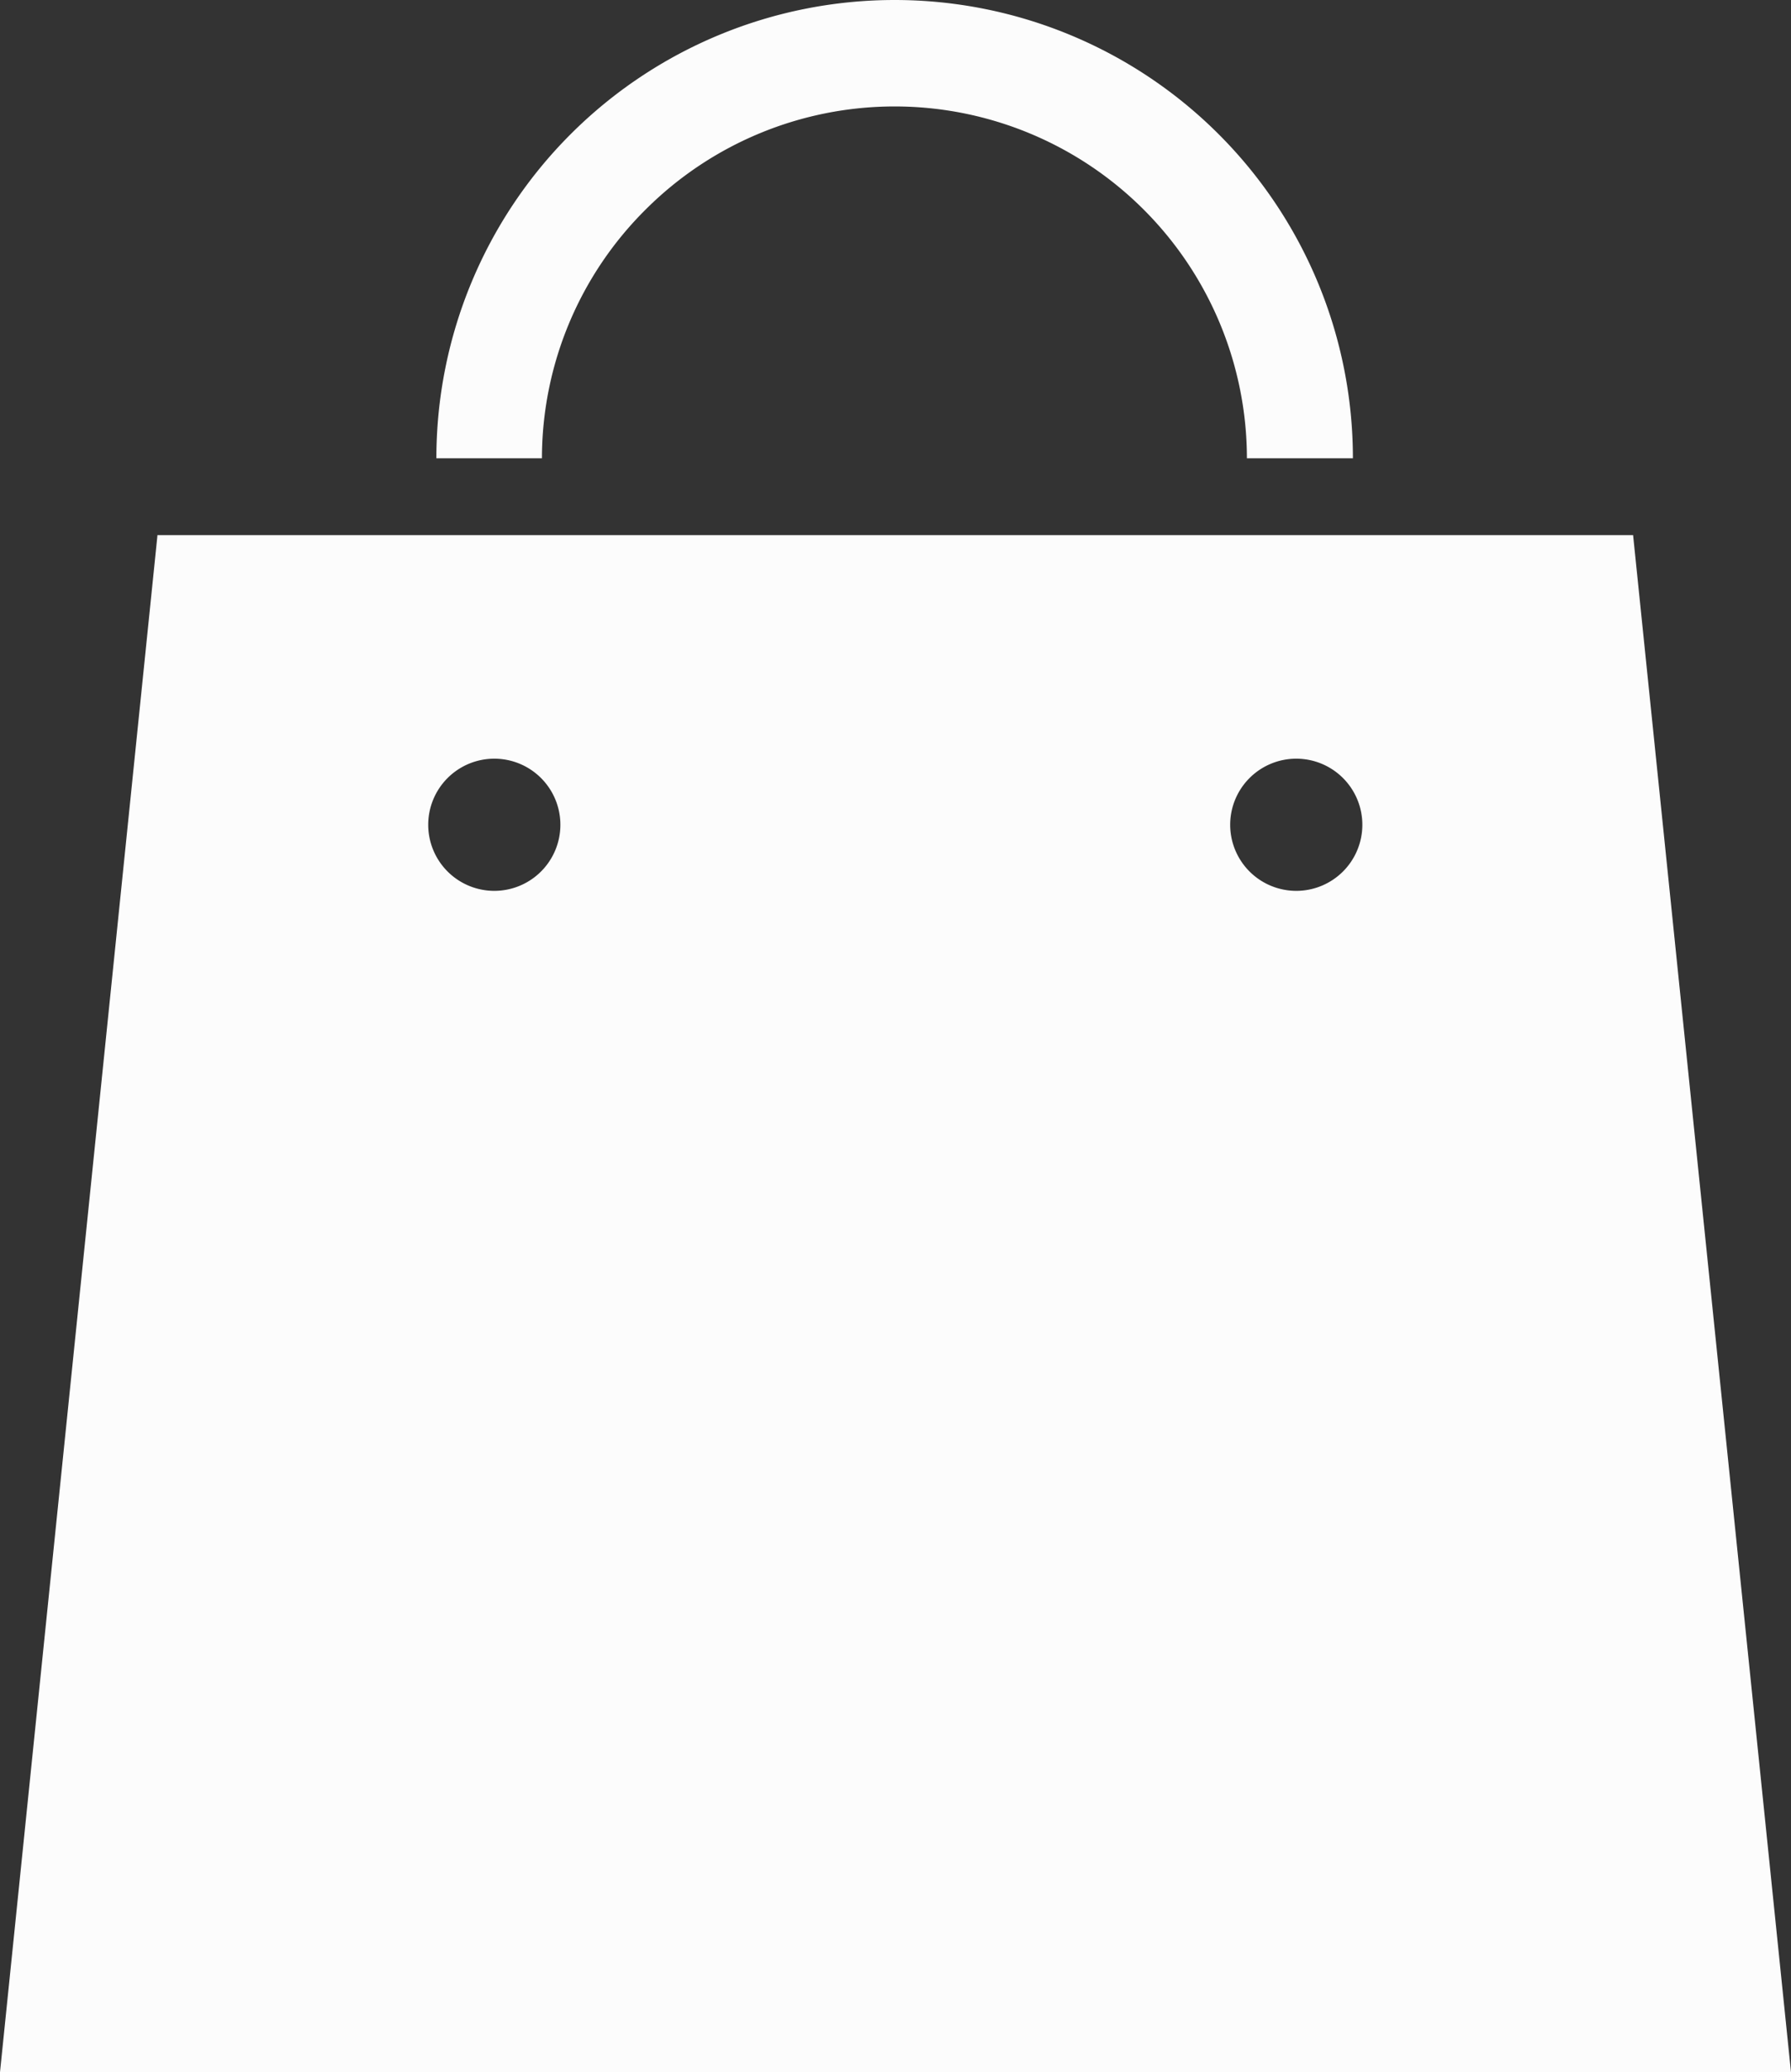<svg xmlns="http://www.w3.org/2000/svg" viewBox="0 0 41.74 48.29"><rect x="0" y="0" width="41.74" height="48.29" fill="#333333" stroke="none"/><defs><style>.cls-1{fill:#fcfcfc;}</style></defs><g id="レイヤー_2" data-name="レイヤー 2"><g id="レイヤー_1-2" data-name="レイヤー 1"><path class="cls-1" d="M38.06,12.47H3.67L0,48.29H41.74ZM11.52,20.76a1.54,1.54,0,1,1,1.54-1.54A1.54,1.54,0,0,1,11.52,20.76Zm18.69,0a1.54,1.54,0,1,1,1.54-1.54A1.54,1.54,0,0,1,30.21,20.76Z"/><path class="cls-1" d="M15.06,4.87a8.21,8.21,0,0,1,14,5.81h2.47a10.68,10.68,0,0,0-21.36,0h2.46A8.18,8.18,0,0,1,15.06,4.87Z"/></g></g></svg>